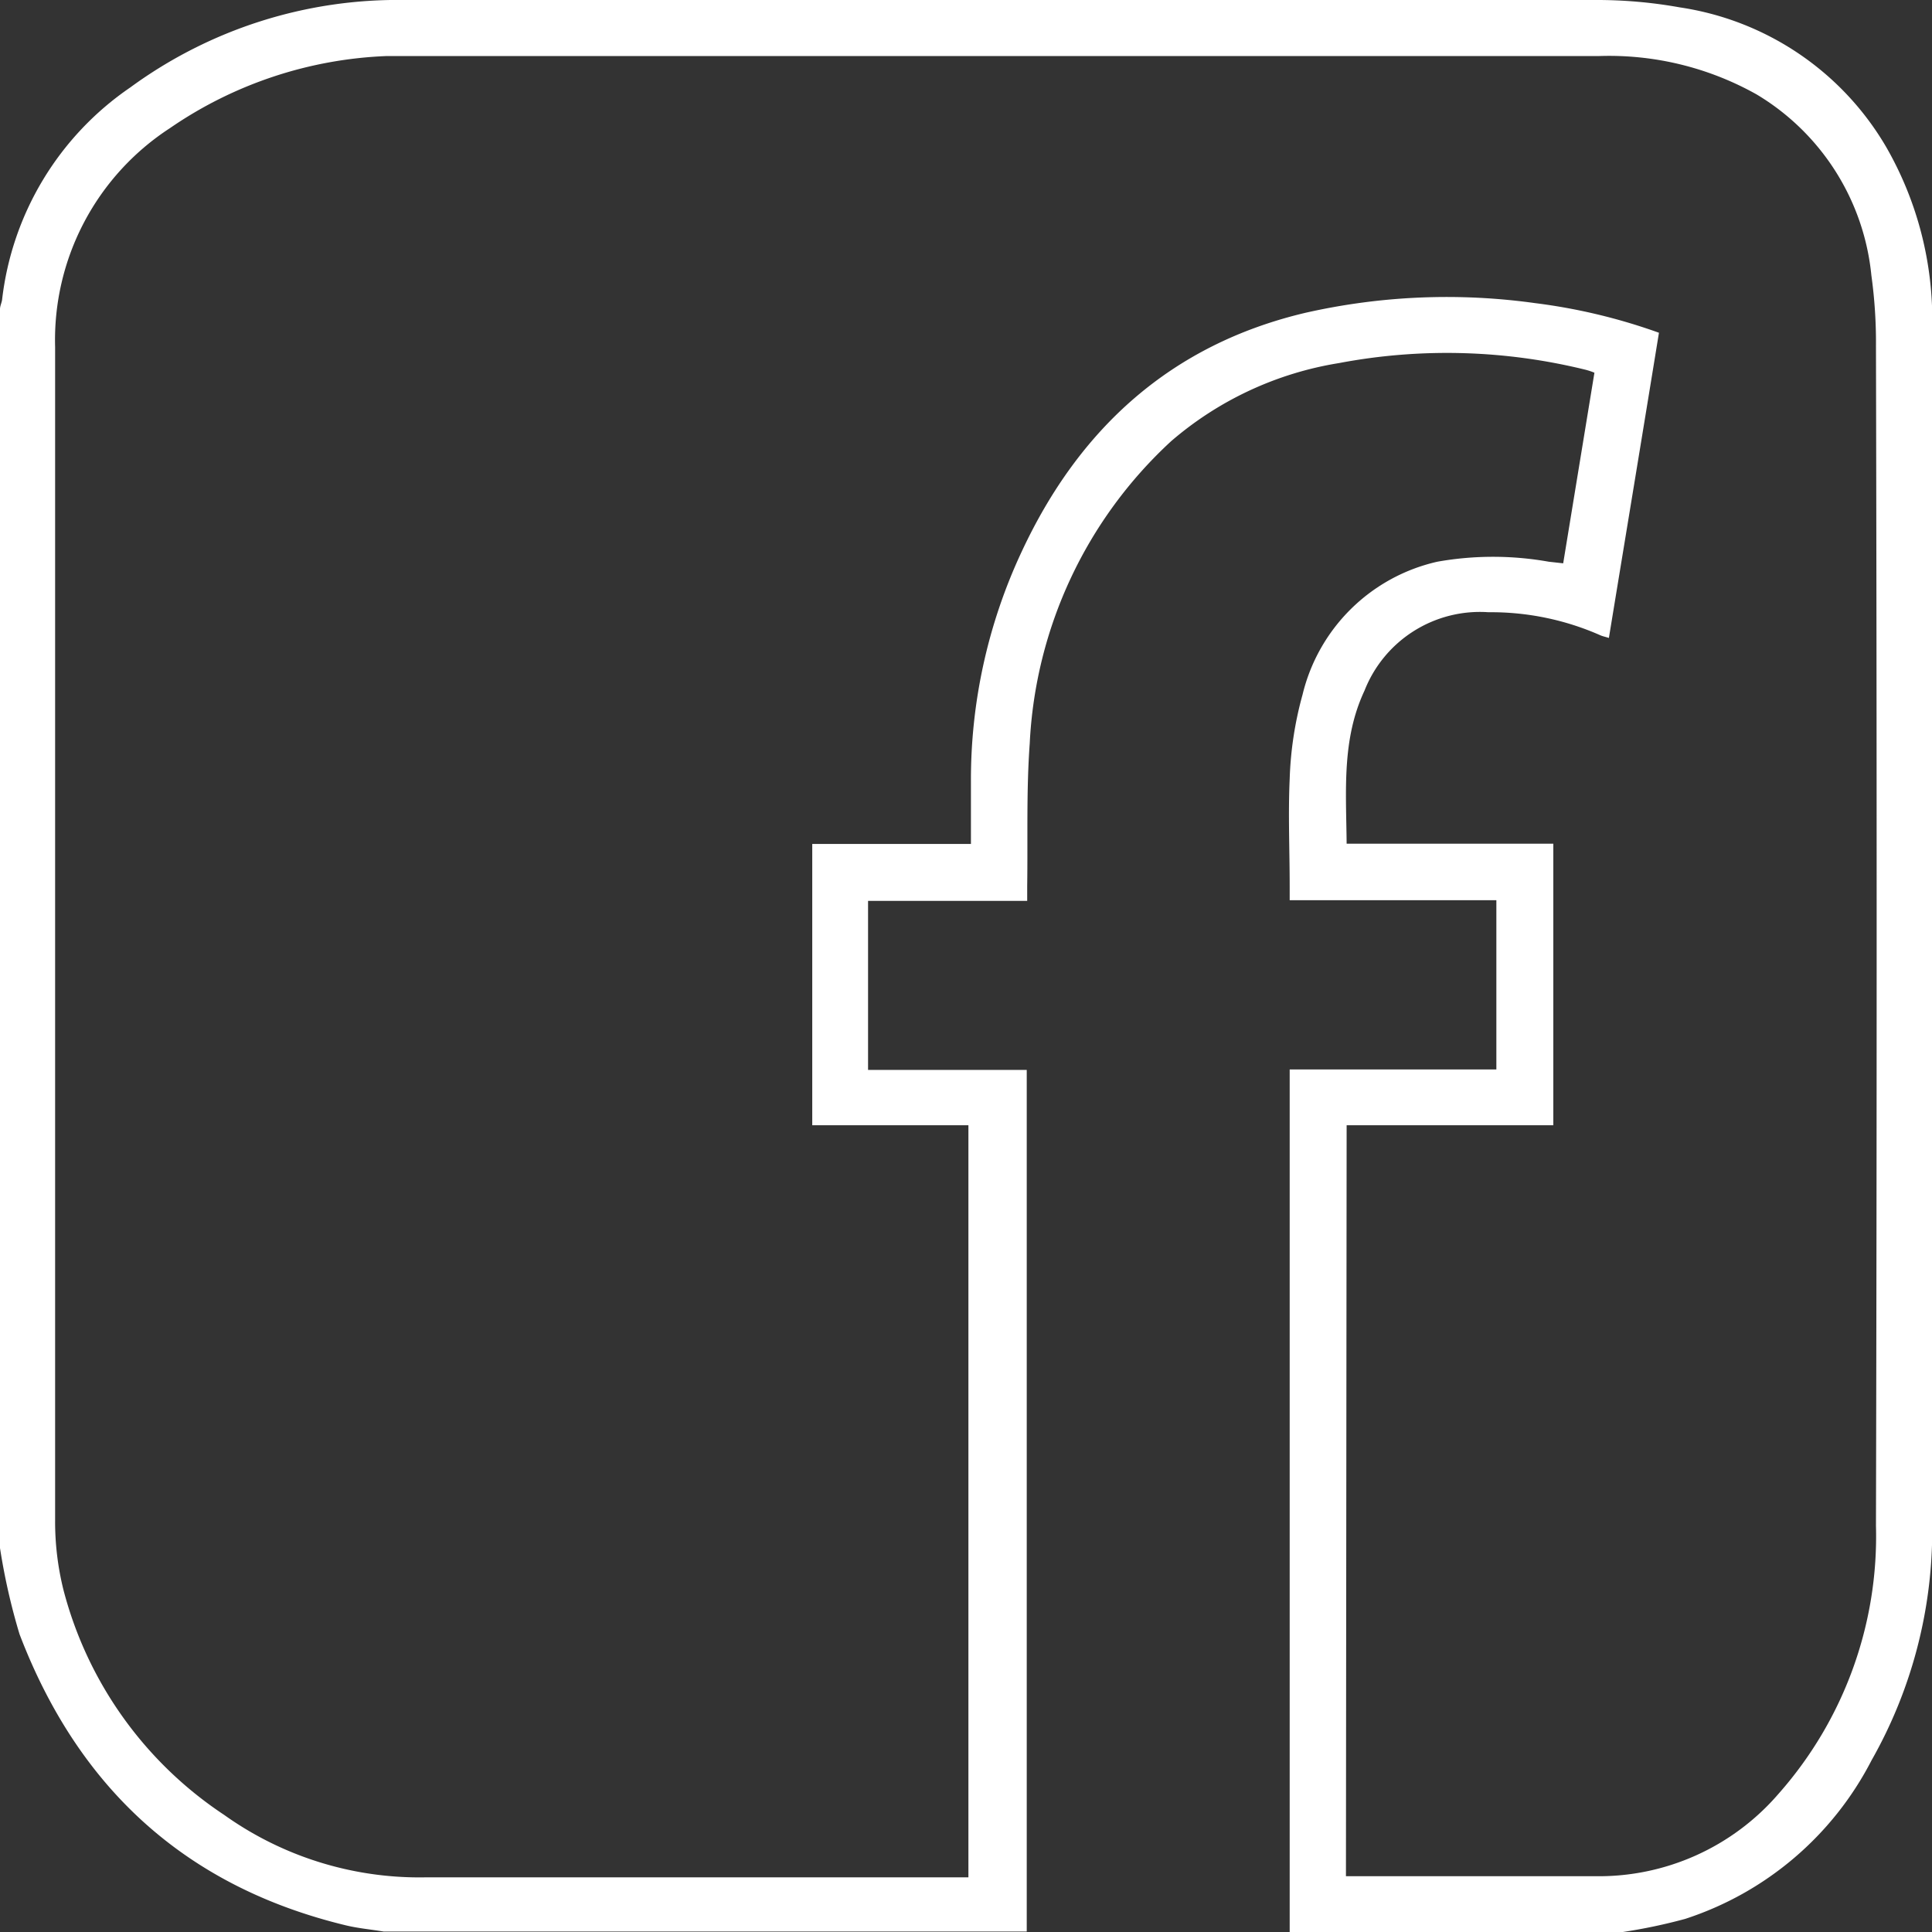 <svg xmlns="http://www.w3.org/2000/svg" viewBox="0 0 84.13 84.13"><rect x="0" y="0" width="84.13" height="84.13" fill="#333333" stroke="none"/><defs><style>.cls-1{fill:#fff;}</style></defs><g id="Layer_2" data-name="Layer 2"><g id="Layer_2-2" data-name="Layer 2"><path class="cls-1" d="M0,67.41V13.46c0-.13.07-.27.09-.4A13,13,0,0,1,5.67,3.81,19.72,19.72,0,0,1,17.64,0Q43.56,0,69.48,0a20.41,20.41,0,0,1,3.66.32,12.54,12.54,0,0,1,9,6.09,15.1,15.1,0,0,1,2,7.8q0,26.18,0,52.36A20.27,20.27,0,0,1,81.5,76.65a14,14,0,0,1-8.12,6.91,24.11,24.11,0,0,1-2.71.57H56.16V46.57h9V39.2h-9v-.61c0-1.56-.07-3.12,0-4.67a15.51,15.51,0,0,1,.56-3.67,7.81,7.81,0,0,1,5.87-5.79,13.86,13.86,0,0,1,4.85,0l.63.07,1.36-8.3a2.92,2.92,0,0,0-.39-.13,25.22,25.22,0,0,0-10.73-.29A14.79,14.79,0,0,0,51,19.21a19.16,19.16,0,0,0-6.16,13.17c-.15,2.06-.08,4.13-.11,6.2,0,.2,0,.4,0,.65H37.8v7.36h6.91v37c0,.17,0,.35,0,.52h-28c-.55-.09-1.11-.14-1.65-.27-7-1.69-11.66-6-14.21-12.68A27.52,27.52,0,0,1,0,67.41ZM58.61,81.7H69.44a10.33,10.33,0,0,0,8-3.58,16.92,16.92,0,0,0,4.25-11.68q.06-25.68,0-51.36a21.29,21.29,0,0,0-.2-3.09,10.37,10.37,0,0,0-5-7.88,13.13,13.13,0,0,0-6.85-1.67H18.06c-.4,0-.81,0-1.21,0A17.86,17.86,0,0,0,7.4,5.58a11,11,0,0,0-5,9.53c0,17,0,34.07,0,51.11a12.3,12.3,0,0,0,.36,3,16.82,16.82,0,0,0,7,9.81,14.64,14.64,0,0,0,8.77,2.72c7.66,0,15.32,0,23,0h.64V49H35.37V36.75h6.91c0-.92,0-1.79,0-2.66A23.41,23.41,0,0,1,44.5,24C47,18.65,51,15,56.85,13.62a27.86,27.86,0,0,1,10-.42,25.17,25.17,0,0,1,5.39,1.29c-.72,4.43-1.45,8.84-2.18,13.29-.15-.05-.27-.07-.38-.12a11.76,11.76,0,0,0-4.86-1,5.4,5.4,0,0,0-5.4,3.41c-1,2.13-.8,4.37-.78,6.67h9V49h-9Z"/></g></g></svg>